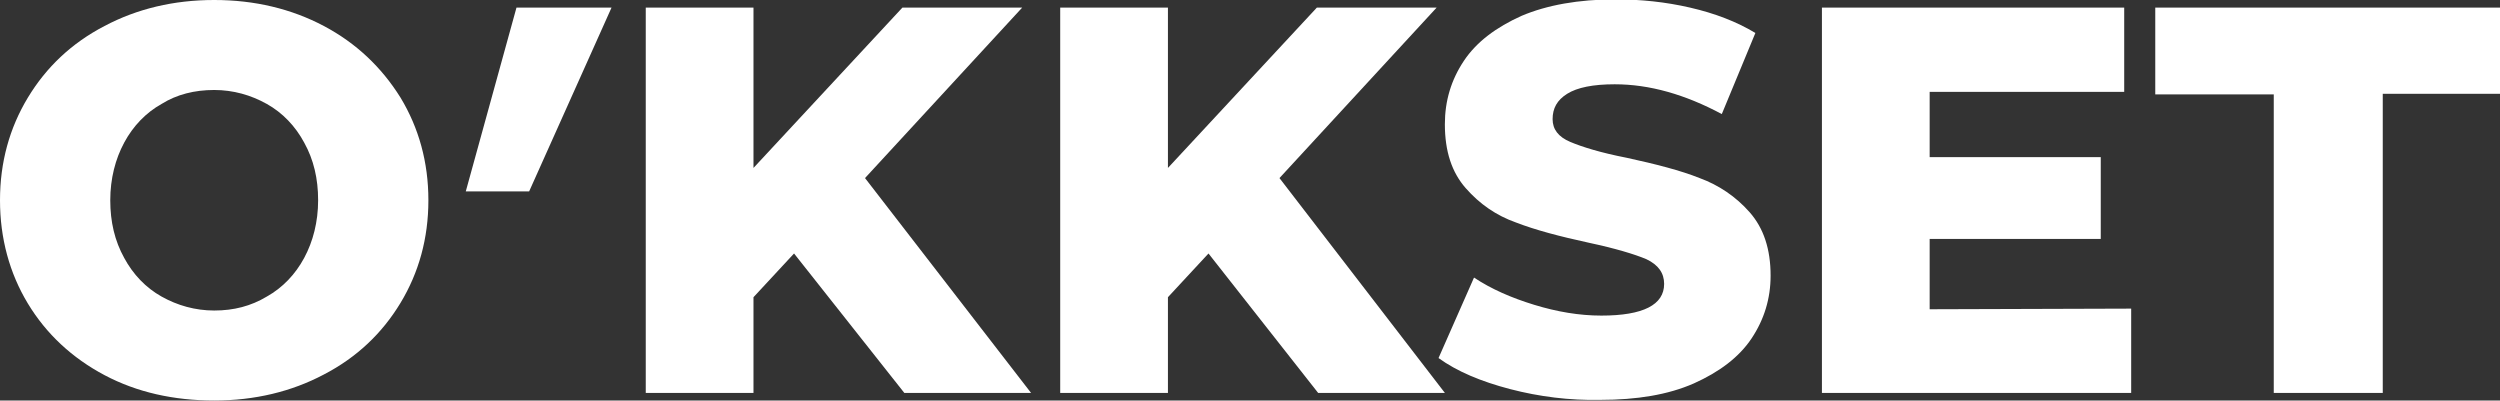 <?xml version="1.0" encoding="UTF-8"?> <!-- Generator: Adobe Illustrator 23.0.3, SVG Export Plug-In . SVG Version: 6.00 Build 0) --> <svg xmlns="http://www.w3.org/2000/svg" xmlns:xlink="http://www.w3.org/1999/xlink" id="Layer_1" x="0px" y="0px" viewBox="0 0 394.5 63.2" style="enable-background:new 0 0 394.5 63.2;" xml:space="preserve"><rect x="0" y="0" width="394.5" height="63.2" fill="#333333" stroke="none"/> <style type="text/css"> .st0{fill:#FFFFFF;} </style> <g> <path class="st0" d="M16.5,59.2c-5.1-2.7-9.2-6.5-12.1-11.3S0,37.6,0,31.6s1.5-11.4,4.4-16.2s6.9-8.6,12.1-11.3 C21.6,1.4,27.4,0,33.8,0S46,1.4,51.1,4.1s9.1,6.5,12.1,11.3c2.9,4.8,4.4,10.2,4.4,16.2S66.1,43,63.2,47.8s-6.9,8.6-12.1,11.3 c-5.1,2.7-10.9,4.1-17.3,4.1S21.6,61.9,16.5,59.2z M42.1,46.8c2.5-1.4,4.5-3.5,5.9-6.1s2.2-5.7,2.2-9.1s-0.7-6.4-2.2-9.1 c-1.4-2.6-3.4-4.7-5.9-6.1s-5.3-2.2-8.3-2.2c-3.1,0-5.9,0.7-8.3,2.2c-2.5,1.4-4.5,3.5-5.9,6.1s-2.2,5.7-2.2,9.1s0.7,6.4,2.2,9.1 c1.4,2.6,3.4,4.7,5.9,6.1c2.5,1.4,5.3,2.2,8.3,2.2C36.9,49,39.6,48.3,42.1,46.8z"></path> <path class="st0" d="M125.3,40l-6.4,6.9V62h-17V1.2h17v25.3l23.5-25.3h18.9l-24.8,26.9L162.7,62h-20L125.3,40z"></path> <path class="st0" d="M190.7,40l-6.4,6.9V62h-17V1.2h17v25.3l23.5-25.3h18.9l-24.8,26.9L228,62h-20L190.7,40z"></path> <path class="st0" d="M238.3,61.4c-4.6-1.2-8.4-2.8-11.3-4.9l5.6-12.7c2.7,1.8,5.9,3.2,9.5,4.3s7.1,1.7,10.6,1.7 c6.6,0,9.9-1.7,9.9-5c0-1.7-0.9-3-2.8-3.9c-1.9-0.8-4.9-1.7-9.1-2.6c-4.6-1-8.4-2-11.5-3.2c-3.1-1.1-5.7-2.9-7.9-5.4 s-3.3-5.8-3.3-10.1c0-3.7,1-7,3-10s5.1-5.3,9.1-7.1c4-1.7,9-2.6,14.8-2.6c4,0,7.9,0.4,11.8,1.3s7.3,2.2,10.3,4L271.7,18 c-5.8-3.1-11.4-4.7-16.9-4.7c-3.4,0-5.9,0.5-7.5,1.5s-2.3,2.3-2.3,4c0,1.6,0.9,2.8,2.8,3.6c1.9,0.8,4.8,1.7,8.9,2.5 c4.6,1,8.5,2,11.5,3.2c3,1.1,5.7,2.9,7.9,5.4c2.2,2.5,3.3,5.8,3.3,10c0,3.6-1,6.9-3,9.9s-5.1,5.3-9.1,7.1c-4.1,1.8-9,2.6-14.8,2.6 C247.7,63.2,242.9,62.6,238.3,61.4z"></path> <path class="st0" d="M336.3,48.7V62h-48.8V1.2h47.7v13.3h-30.7v10.3h27v12.9h-27v11.1L336.3,48.7L336.3,48.7z"></path> <path class="st0" d="M358.8,14.9h-18.7V1.2h54.5v13.6H376V62h-17.2V14.9z"></path> </g> <polygon class="st0" points="73.5,30.2 83.5,30.2 96.5,1.2 81.5,1.2 "></polygon> </svg> 
